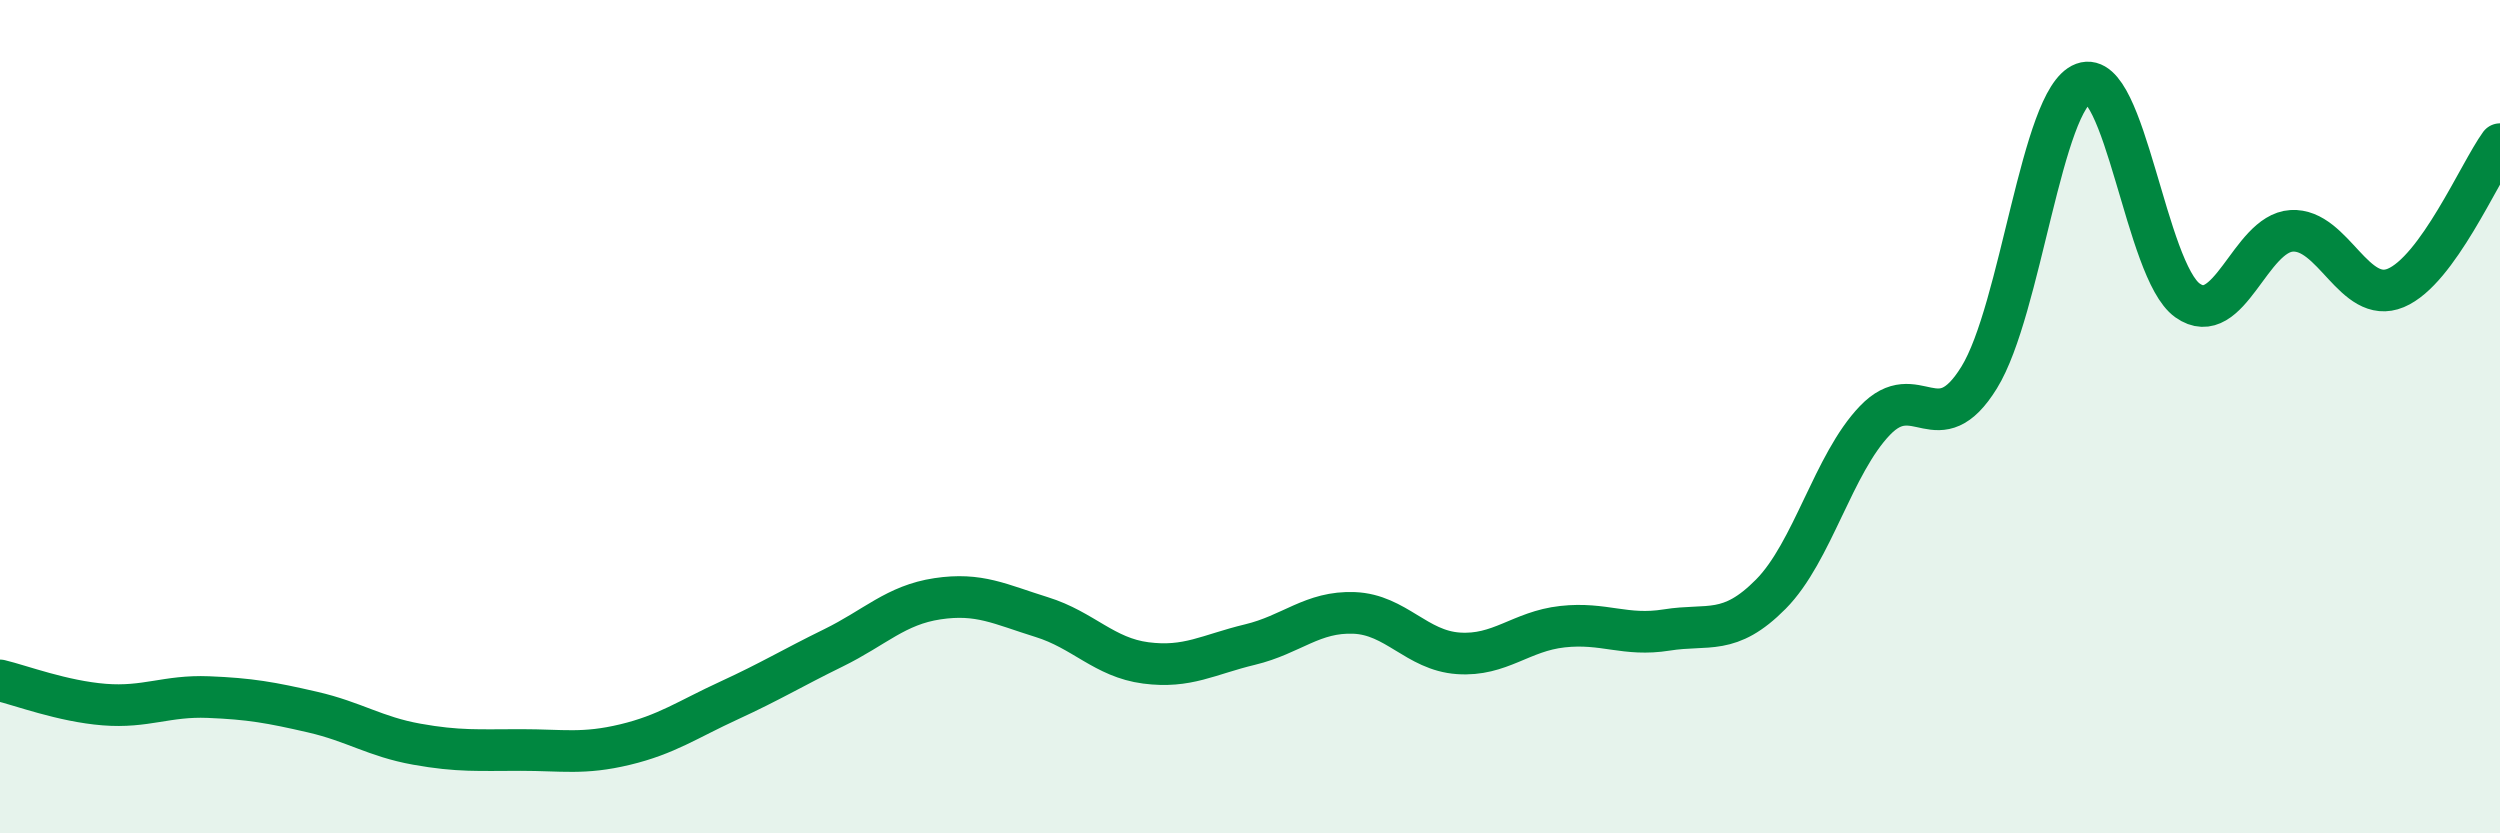 
    <svg width="60" height="20" viewBox="0 0 60 20" xmlns="http://www.w3.org/2000/svg">
      <path
        d="M 0,16.33 C 0.5,16.45 1.5,16.83 2.5,16.91 C 3.5,16.99 4,16.69 5,16.73 C 6,16.77 6.5,16.86 7.5,17.09 C 8.5,17.32 9,17.68 10,17.86 C 11,18.04 11.5,18 12.5,18 C 13.5,18 14,18.11 15,17.87 C 16,17.63 16.5,17.27 17.5,16.81 C 18.5,16.35 19,16.04 20,15.55 C 21,15.06 21.5,14.52 22.5,14.37 C 23.5,14.22 24,14.5 25,14.81 C 26,15.12 26.5,15.78 27.5,15.91 C 28.5,16.04 29,15.71 30,15.47 C 31,15.23 31.5,14.67 32.5,14.71 C 33.5,14.75 34,15.61 35,15.68 C 36,15.75 36.5,15.15 37.5,15.04 C 38.5,14.93 39,15.28 40,15.12 C 41,14.96 41.5,15.27 42.5,14.26 C 43.5,13.25 44,11.13 45,10.09 C 46,9.05 46.5,10.68 47.5,9.06 C 48.5,7.44 49,2.37 50,2 C 51,1.63 51.5,6.5 52.5,7.21 C 53.5,7.92 54,5.6 55,5.54 C 56,5.48 56.5,7.33 57.5,6.91 C 58.5,6.49 59.5,4.15 60,3.46L60 20L0 20Z"
        fill="#008740"
        opacity="0.1"
        stroke-linecap="round"
        stroke-linejoin="round"
      />
      <path
        d="M 0,16.33 C 0.5,16.45 1.5,16.83 2.5,16.91 C 3.5,16.99 4,16.69 5,16.73 C 6,16.77 6.5,16.86 7.5,17.09 C 8.5,17.32 9,17.68 10,17.86 C 11,18.04 11.5,18 12.5,18 C 13.5,18 14,18.11 15,17.87 C 16,17.63 16.5,17.27 17.5,16.81 C 18.5,16.35 19,16.04 20,15.55 C 21,15.06 21.5,14.52 22.5,14.37 C 23.5,14.22 24,14.5 25,14.81 C 26,15.12 26.5,15.78 27.5,15.91 C 28.5,16.04 29,15.71 30,15.47 C 31,15.23 31.5,14.67 32.5,14.71 C 33.5,14.75 34,15.61 35,15.68 C 36,15.75 36.5,15.15 37.5,15.04 C 38.5,14.93 39,15.28 40,15.12 C 41,14.96 41.5,15.27 42.5,14.26 C 43.5,13.25 44,11.13 45,10.09 C 46,9.05 46.5,10.68 47.5,9.06 C 48.5,7.44 49,2.37 50,2 C 51,1.63 51.5,6.5 52.5,7.21 C 53.5,7.92 54,5.6 55,5.54 C 56,5.48 56.5,7.33 57.5,6.91 C 58.5,6.49 59.5,4.15 60,3.46"
        stroke="#008740"
        stroke-width="1"
        fill="none"
        stroke-linecap="round"
        stroke-linejoin="round"
      />
    </svg>
  